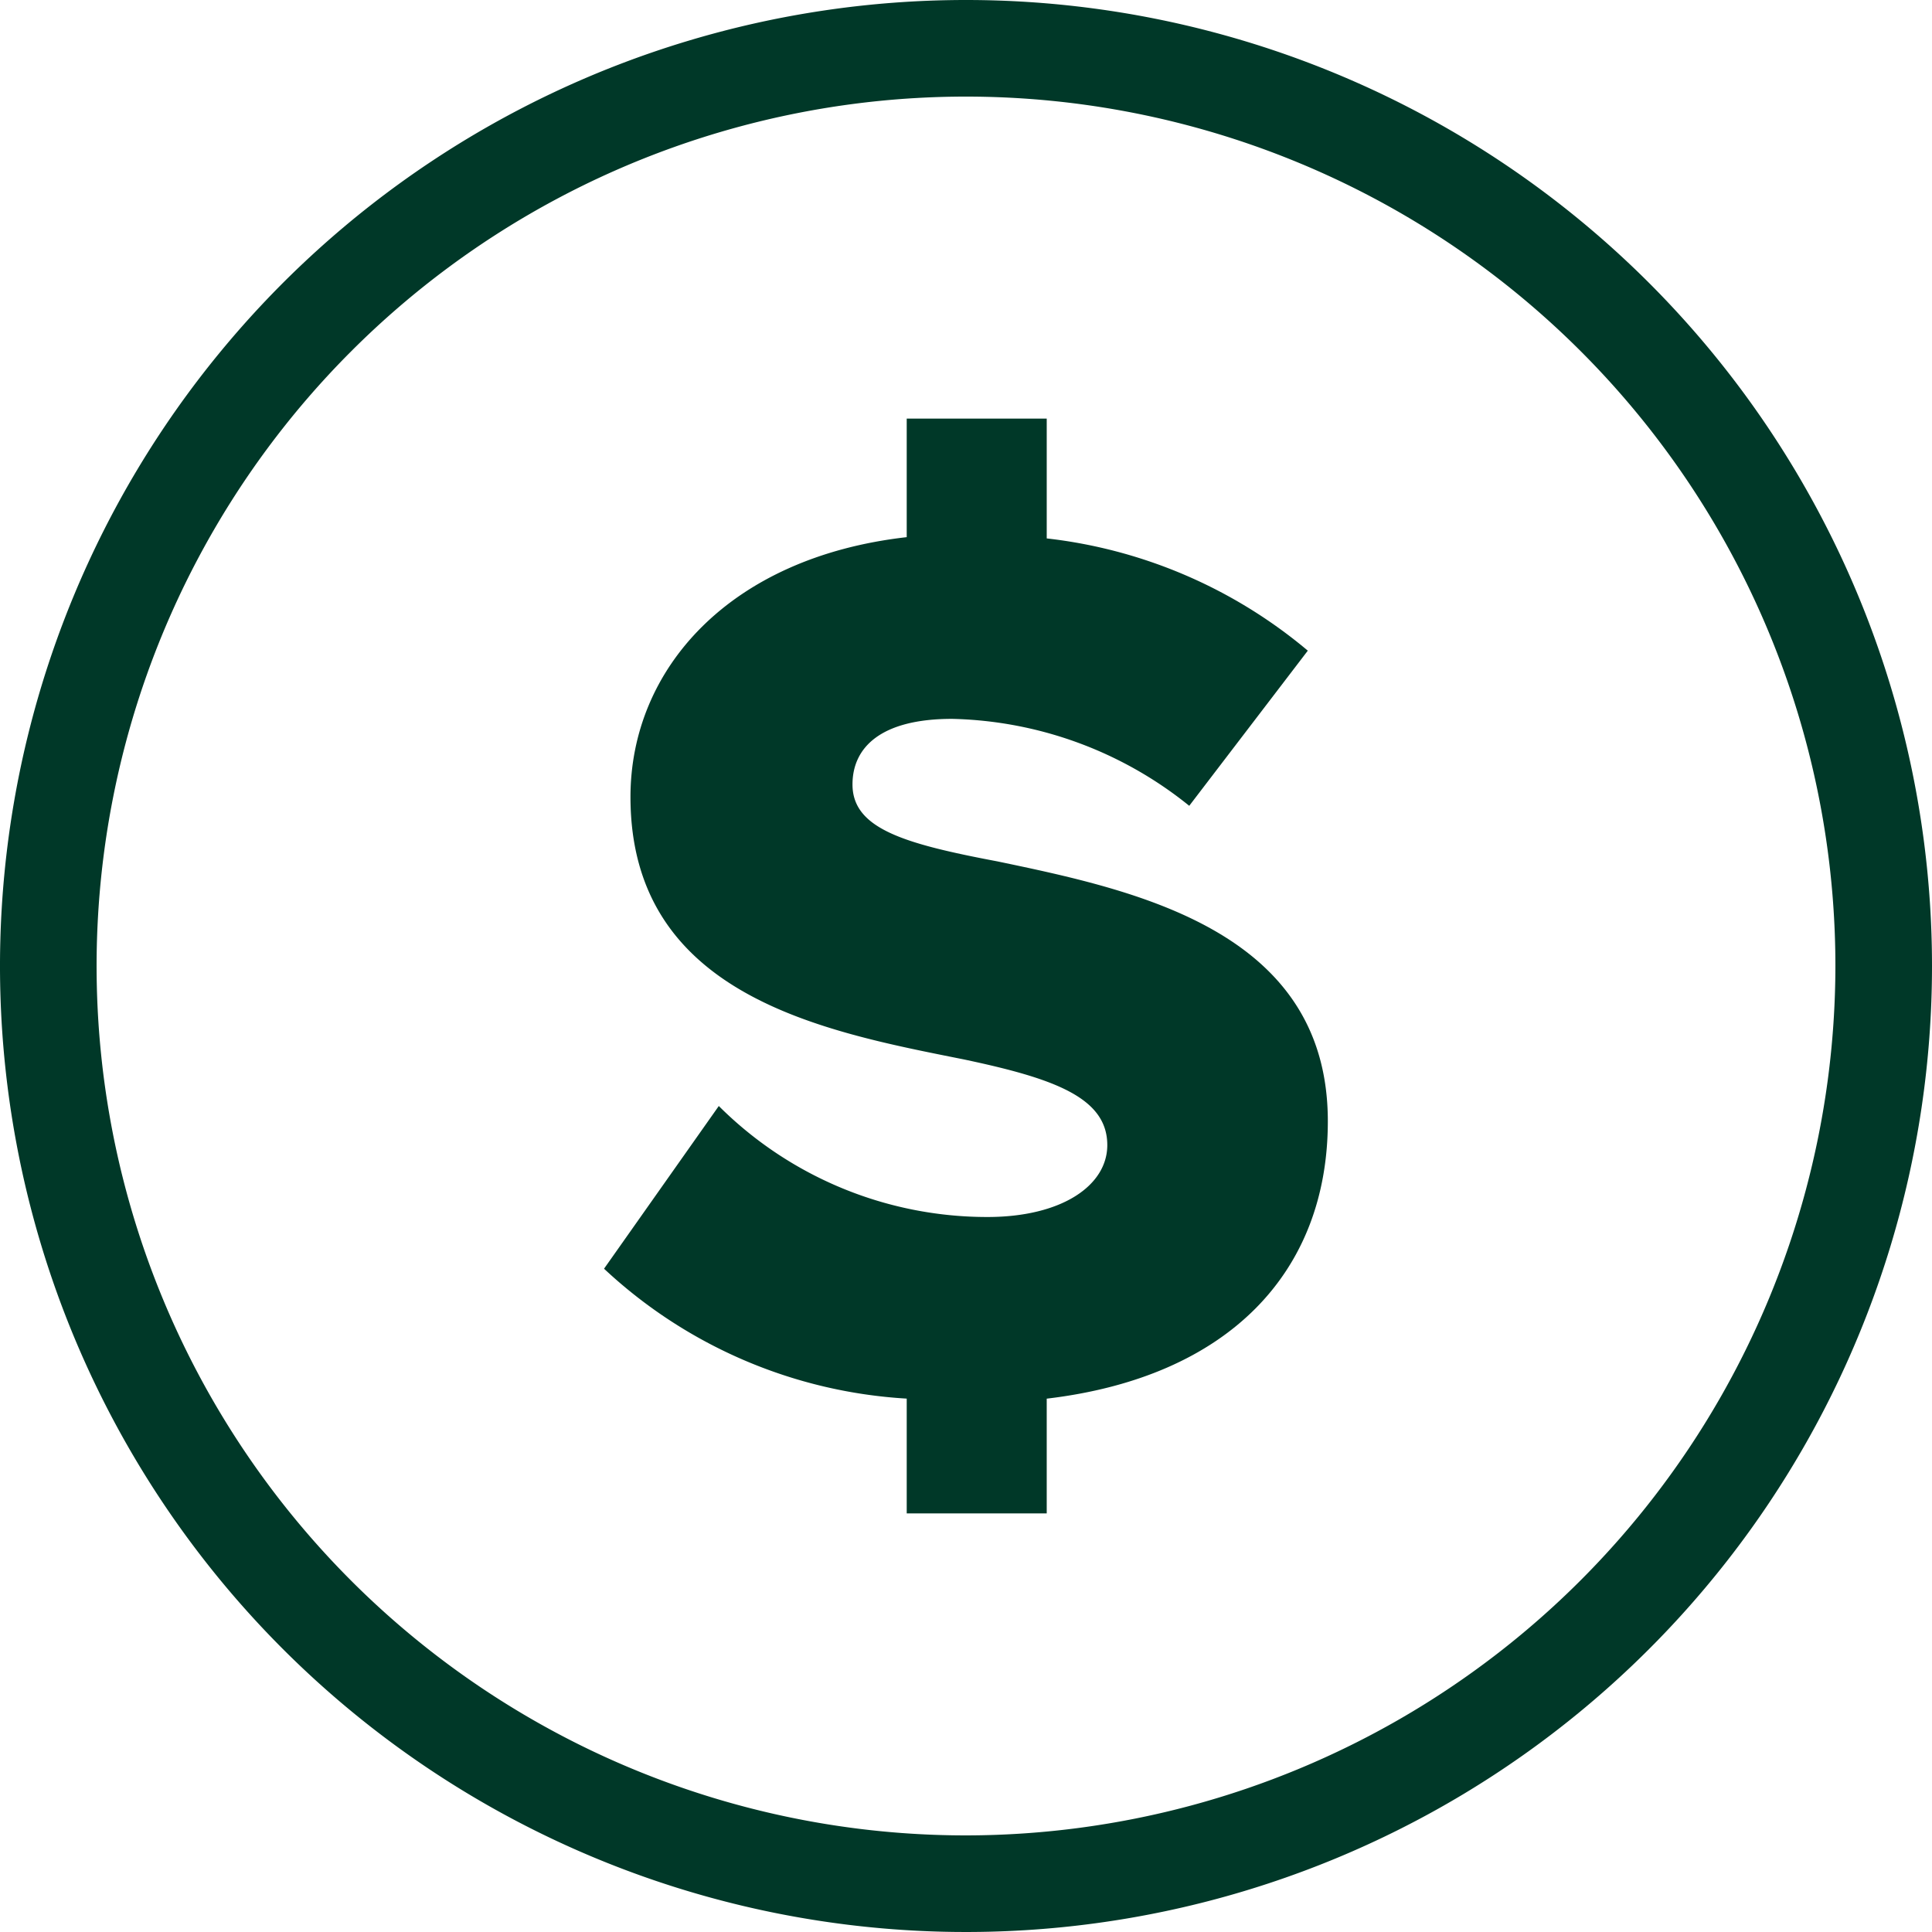 <svg xmlns="http://www.w3.org/2000/svg" width="60" height="60" viewBox="0 0 60 60">
  <defs>
    <style>
      .cls-1 {
        fill: #003828;
      }
    </style>
  </defs>
  <g id="qc-icon-discount-dk-60" transform="translate(1306 -5776)">
    <path id="Path_2284" data-name="Path 2284" class="cls-1" d="M32.507,43.435V47H28.159V43.435a15.048,15.048,0,0,1-9.4-4.034l3.564-5.053a11.805,11.805,0,0,0,8.343,3.447c2.311,0,3.722-.979,3.722-2.233,0-1.488-1.685-2.076-4.466-2.663C25.613,32.037,19.58,30.94,19.58,24.75c0-3.955,3.056-7.441,8.579-8.068V13h4.348v3.721a15.266,15.266,0,0,1,8.108,3.486l-3.682,4.818a12.144,12.144,0,0,0-7.364-2.7c-2.233,0-3.094.9-3.094,2.037,0,1.371,1.6,1.841,4.5,2.389,4.309.9,10.262,2.155,10.262,8.069,0,4.7-3.094,7.951-8.734,8.617" transform="translate(-1306 5776)"/>
    <path id="Path_2285" data-name="Path 2285" class="cls-1" d="M30,0A30,30,0,1,0,60,30,30,30,0,0,0,30,0m0,57A27,27,0,1,1,57,30,27.03,27.03,0,0,1,30,57" transform="translate(-1306 5776)"/>
  </g>
</svg>
